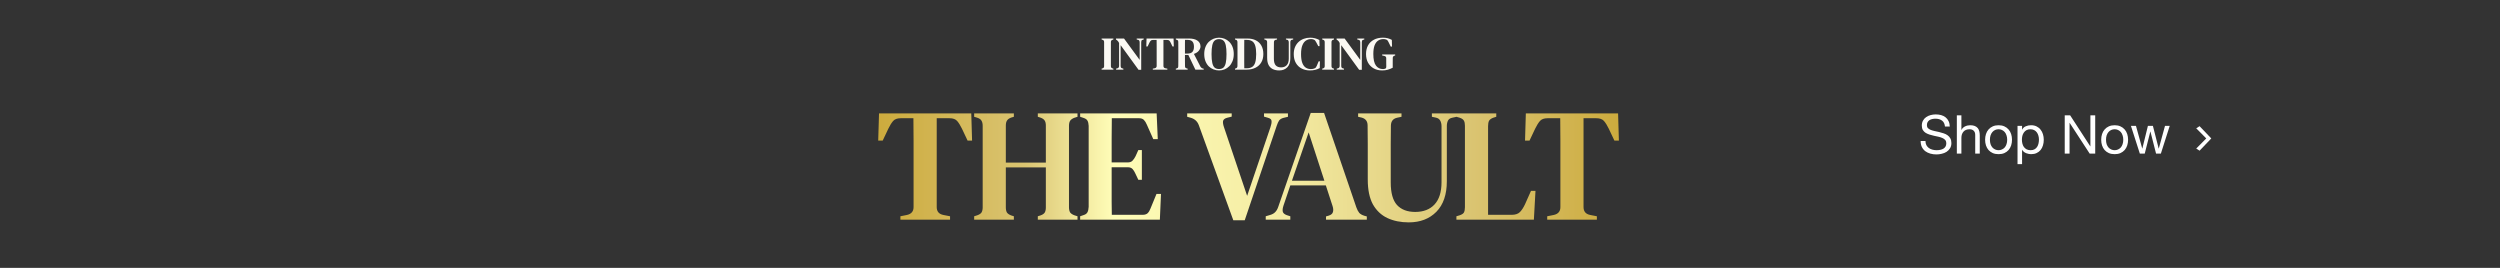 <svg width="1400" height="150" viewBox="0 0 1400 150" fill="none" xmlns="http://www.w3.org/2000/svg">
<rect x="0" y="0" width="1400" height="150" fill="#333333" stroke="none"/>
<path d="M1089.18 70.85C1089.02 69.31 1088.46 68.2 1087.5 67.52C1086.56 66.82 1085.35 66.47 1083.87 66.47C1083.27 66.47 1082.68 66.53 1082.1 66.65C1081.52 66.77 1081 66.97 1080.54 67.25C1080.1 67.53 1079.74 67.91 1079.46 68.39C1079.2 68.85 1079.07 69.43 1079.07 70.13C1079.07 70.79 1079.26 71.33 1079.64 71.75C1080.04 72.15 1080.56 72.48 1081.2 72.74C1081.86 73 1082.6 73.22 1083.42 73.4C1084.24 73.56 1085.07 73.74 1085.91 73.94C1086.77 74.14 1087.61 74.38 1088.43 74.66C1089.25 74.92 1089.98 75.28 1090.62 75.74C1091.28 76.2 1091.8 76.78 1092.18 77.48C1092.58 78.18 1092.78 79.06 1092.78 80.12C1092.78 81.26 1092.52 82.24 1092 83.06C1091.5 83.86 1090.85 84.52 1090.05 85.04C1089.25 85.54 1088.35 85.9 1087.35 86.12C1086.37 86.36 1085.39 86.48 1084.41 86.48C1083.21 86.48 1082.07 86.33 1080.99 86.03C1079.93 85.73 1078.99 85.28 1078.17 84.68C1077.37 84.06 1076.73 83.28 1076.25 82.34C1075.79 81.38 1075.56 80.25 1075.56 78.95H1078.26C1078.26 79.85 1078.43 80.63 1078.77 81.29C1079.13 81.93 1079.59 82.46 1080.15 82.88C1080.73 83.3 1081.4 83.61 1082.16 83.81C1082.92 84.01 1083.7 84.11 1084.5 84.11C1085.14 84.11 1085.78 84.05 1086.42 83.93C1087.08 83.81 1087.67 83.61 1088.19 83.33C1088.71 83.03 1089.13 82.63 1089.45 82.13C1089.77 81.63 1089.93 80.99 1089.93 80.21C1089.93 79.47 1089.73 78.87 1089.33 78.41C1088.95 77.95 1088.43 77.58 1087.77 77.3C1087.13 77 1086.4 76.76 1085.58 76.58C1084.76 76.4 1083.92 76.22 1083.06 76.04C1082.22 75.84 1081.39 75.62 1080.57 75.38C1079.75 75.12 1079.01 74.79 1078.35 74.39C1077.71 73.97 1077.19 73.44 1076.79 72.8C1076.41 72.14 1076.22 71.32 1076.22 70.34C1076.22 69.26 1076.44 68.33 1076.88 67.55C1077.32 66.75 1077.9 66.1 1078.62 65.6C1079.36 65.08 1080.19 64.7 1081.11 64.46C1082.05 64.2 1083.01 64.07 1083.99 64.07C1085.09 64.07 1086.11 64.2 1087.05 64.46C1087.99 64.72 1088.81 65.13 1089.51 65.69C1090.23 66.25 1090.79 66.96 1091.19 67.82C1091.61 68.66 1091.84 69.67 1091.88 70.85H1089.18ZM1095.83 64.58H1098.38V72.77H1098.44C1098.64 72.29 1098.92 71.89 1099.28 71.57C1099.64 71.23 1100.04 70.96 1100.48 70.76C1100.94 70.54 1101.41 70.38 1101.89 70.28C1102.39 70.18 1102.87 70.13 1103.33 70.13C1104.35 70.13 1105.2 70.27 1105.88 70.55C1106.56 70.83 1107.11 71.22 1107.53 71.72C1107.95 72.22 1108.24 72.82 1108.4 73.52C1108.58 74.2 1108.67 74.96 1108.67 75.8V86H1106.12V75.5C1106.12 74.54 1105.84 73.78 1105.28 73.22C1104.72 72.66 1103.95 72.38 1102.97 72.38C1102.19 72.38 1101.51 72.5 1100.93 72.74C1100.37 72.98 1099.9 73.32 1099.52 73.76C1099.14 74.2 1098.85 74.72 1098.65 75.32C1098.47 75.9 1098.38 76.54 1098.38 77.24V86H1095.83V64.58ZM1114.36 78.26C1114.36 79.2 1114.48 80.04 1114.72 80.78C1114.98 81.5 1115.33 82.11 1115.77 82.61C1116.21 83.09 1116.72 83.46 1117.3 83.72C1117.9 83.98 1118.53 84.11 1119.19 84.11C1119.85 84.11 1120.47 83.98 1121.05 83.72C1121.65 83.46 1122.17 83.09 1122.61 82.61C1123.05 82.11 1123.39 81.5 1123.63 80.78C1123.89 80.04 1124.02 79.2 1124.02 78.26C1124.02 77.32 1123.89 76.49 1123.63 75.77C1123.39 75.03 1123.05 74.41 1122.61 73.91C1122.17 73.41 1121.65 73.03 1121.05 72.77C1120.47 72.51 1119.85 72.38 1119.19 72.38C1118.53 72.38 1117.9 72.51 1117.3 72.77C1116.72 73.03 1116.21 73.41 1115.77 73.91C1115.33 74.41 1114.98 75.03 1114.72 75.77C1114.48 76.49 1114.36 77.32 1114.36 78.26ZM1111.66 78.26C1111.66 77.12 1111.82 76.06 1112.14 75.08C1112.46 74.08 1112.94 73.22 1113.58 72.5C1114.22 71.76 1115.01 71.18 1115.95 70.76C1116.89 70.34 1117.97 70.13 1119.19 70.13C1120.43 70.13 1121.51 70.34 1122.43 70.76C1123.37 71.18 1124.16 71.76 1124.8 72.5C1125.44 73.22 1125.92 74.08 1126.24 75.08C1126.56 76.06 1126.72 77.12 1126.72 78.26C1126.72 79.4 1126.56 80.46 1126.24 81.44C1125.92 82.42 1125.44 83.28 1124.8 84.02C1124.16 84.74 1123.37 85.31 1122.43 85.73C1121.51 86.13 1120.43 86.33 1119.19 86.33C1117.97 86.33 1116.89 86.13 1115.95 85.73C1115.01 85.31 1114.22 84.74 1113.58 84.02C1112.94 83.28 1112.46 82.42 1112.14 81.44C1111.82 80.46 1111.66 79.4 1111.66 78.26ZM1129.81 70.49H1132.36V72.59H1132.42C1132.84 71.73 1133.5 71.11 1134.4 70.73C1135.3 70.33 1136.29 70.13 1137.37 70.13C1138.57 70.13 1139.61 70.35 1140.49 70.79C1141.39 71.23 1142.13 71.83 1142.71 72.59C1143.31 73.33 1143.76 74.19 1144.06 75.17C1144.36 76.15 1144.51 77.19 1144.51 78.29C1144.51 79.39 1144.36 80.43 1144.06 81.41C1143.78 82.39 1143.34 83.25 1142.74 83.99C1142.16 84.71 1141.42 85.28 1140.52 85.7C1139.64 86.12 1138.61 86.33 1137.43 86.33C1137.05 86.33 1136.62 86.29 1136.14 86.21C1135.68 86.13 1135.22 86 1134.76 85.82C1134.3 85.64 1133.86 85.4 1133.44 85.1C1133.04 84.78 1132.7 84.39 1132.42 83.93H1132.36V91.91H1129.81V70.49ZM1141.81 78.11C1141.81 77.39 1141.71 76.69 1141.51 76.01C1141.33 75.31 1141.04 74.69 1140.64 74.15C1140.26 73.61 1139.76 73.18 1139.14 72.86C1138.54 72.54 1137.83 72.38 1137.01 72.38C1136.15 72.38 1135.42 72.55 1134.82 72.89C1134.22 73.23 1133.73 73.68 1133.35 74.24C1132.97 74.78 1132.69 75.4 1132.51 76.1C1132.35 76.8 1132.27 77.51 1132.27 78.23C1132.27 78.99 1132.36 79.73 1132.54 80.45C1132.72 81.15 1133 81.77 1133.38 82.31C1133.78 82.85 1134.29 83.29 1134.91 83.63C1135.53 83.95 1136.28 84.11 1137.16 84.11C1138.04 84.11 1138.77 83.94 1139.35 83.6C1139.95 83.26 1140.43 82.81 1140.79 82.25C1141.15 81.69 1141.41 81.05 1141.57 80.33C1141.73 79.61 1141.81 78.87 1141.81 78.11ZM1156.25 64.58H1159.28L1170.56 81.95H1170.62V64.58H1173.32V86H1170.2L1159.01 68.81H1158.95V86H1156.25V64.58ZM1179.37 78.26C1179.37 79.2 1179.49 80.04 1179.73 80.78C1179.99 81.5 1180.34 82.11 1180.78 82.61C1181.22 83.09 1181.73 83.46 1182.31 83.72C1182.91 83.98 1183.54 84.11 1184.2 84.11C1184.86 84.11 1185.48 83.98 1186.06 83.72C1186.66 83.46 1187.18 83.09 1187.62 82.61C1188.06 82.11 1188.4 81.5 1188.64 80.78C1188.9 80.04 1189.03 79.2 1189.03 78.26C1189.03 77.32 1188.9 76.49 1188.64 75.77C1188.4 75.03 1188.06 74.41 1187.62 73.91C1187.18 73.41 1186.66 73.03 1186.06 72.77C1185.48 72.51 1184.86 72.38 1184.2 72.38C1183.54 72.38 1182.91 72.51 1182.31 72.77C1181.73 73.03 1181.22 73.41 1180.78 73.91C1180.34 74.41 1179.99 75.03 1179.73 75.77C1179.49 76.49 1179.37 77.32 1179.37 78.26ZM1176.67 78.26C1176.67 77.12 1176.83 76.06 1177.15 75.08C1177.47 74.08 1177.95 73.22 1178.59 72.5C1179.23 71.76 1180.02 71.18 1180.96 70.76C1181.9 70.34 1182.98 70.13 1184.2 70.13C1185.44 70.13 1186.52 70.34 1187.44 70.76C1188.38 71.18 1189.17 71.76 1189.81 72.5C1190.45 73.22 1190.93 74.08 1191.25 75.08C1191.57 76.06 1191.73 77.12 1191.73 78.26C1191.73 79.4 1191.57 80.46 1191.25 81.44C1190.93 82.42 1190.45 83.28 1189.81 84.02C1189.17 84.74 1188.38 85.31 1187.44 85.73C1186.52 86.13 1185.44 86.33 1184.2 86.33C1182.98 86.33 1181.9 86.13 1180.96 85.73C1180.02 85.31 1179.23 84.74 1178.59 84.02C1177.95 83.28 1177.47 82.42 1177.15 81.44C1176.83 80.46 1176.67 79.4 1176.67 78.26ZM1210.09 86H1207.39L1204.24 73.67H1204.18L1201.06 86H1198.3L1193.32 70.49H1196.14L1199.65 83.18H1199.71L1202.83 70.49H1205.62L1208.86 83.18H1208.92L1212.4 70.49H1215.04L1210.09 86Z" fill="white"/>
<path d="M1231.76 84.384L1229.89 83.184L1235.95 77.072V77.968L1229.89 71.856L1231.76 70.656L1238.32 77.52L1231.76 84.384Z" fill="white"/>
<path d="M504.22 123V121.11L507.82 120.39C510.34 119.85 511.6 118.38 511.6 115.98V91.41C511.6 87.21 511.6 83.01 511.6 78.81C511.6 74.61 511.57 70.41 511.51 66.21H504.4C502.48 66.21 501.07 66.72 500.17 67.74C499.27 68.76 498.37 70.2 497.47 72.06L494.32 78.72H491.8L492.25 63.51H543.91L544.36 78.72H541.84L538.69 72.06C537.79 70.2 536.89 68.76 535.99 67.74C535.09 66.72 533.68 66.21 531.76 66.21H524.56V115.98C524.56 118.44 525.82 119.91 528.34 120.39L532.03 121.11V123H504.22ZM545.532 123V121.11L547.242 120.57C548.442 120.15 549.252 119.61 549.672 118.95C550.092 118.23 550.302 117.27 550.302 116.07V70.53C550.302 69.33 550.092 68.37 549.672 67.65C549.312 66.93 548.532 66.36 547.332 65.94L545.532 65.4V63.51H567.762V65.4L566.232 65.85C565.092 66.27 564.312 66.84 563.892 67.56C563.472 68.22 563.262 69.15 563.262 70.35V91.05H585.672V70.35C585.672 69.15 585.462 68.22 585.042 67.56C584.622 66.84 583.812 66.27 582.612 65.85L581.172 65.4V63.51H603.402V65.4L601.692 65.94C600.552 66.36 599.742 66.93 599.262 67.65C598.842 68.31 598.632 69.24 598.632 70.44V116.07C598.632 117.27 598.842 118.23 599.262 118.95C599.742 119.61 600.552 120.15 601.692 120.57L603.402 121.11V123H581.172V121.11L582.612 120.66C583.812 120.24 584.622 119.7 585.042 119.04C585.462 118.32 585.672 117.36 585.672 116.16V93.75H563.262V116.16C563.262 117.36 563.472 118.32 563.892 119.04C564.372 119.7 565.182 120.24 566.322 120.66L567.762 121.11V123H545.532ZM604.883 123V121.11L606.683 120.48C607.763 120.18 608.513 119.67 608.933 118.95C609.353 118.17 609.593 117.12 609.653 115.8V70.53C609.593 69.27 609.383 68.31 609.023 67.65C608.663 66.93 607.913 66.39 606.773 66.03L604.883 65.4V63.51H647.723L648.353 77.91H645.833L642.233 69.81C641.753 68.67 641.213 67.8 640.613 67.2C640.013 66.54 639.113 66.21 637.913 66.21H622.613C622.553 69.93 622.523 73.77 622.523 77.73C622.523 81.63 622.523 86.04 622.523 90.96H631.433C632.633 90.96 633.533 90.66 634.133 90.06C634.793 89.4 635.393 88.53 635.933 87.45L637.463 84.03H639.443V100.68H637.463L635.843 97.26C635.363 96.18 634.823 95.31 634.223 94.65C633.623 93.99 632.723 93.66 631.523 93.66H622.523C622.523 97.98 622.523 101.7 622.523 104.82C622.523 107.94 622.523 110.73 622.523 113.19C622.583 115.59 622.613 117.96 622.613 120.3H639.893C641.093 120.3 642.023 120 642.683 119.4C643.343 118.74 643.883 117.84 644.303 116.7L647.633 108.6H650.153L649.523 123H604.883ZM690.657 123.36L671.397 70.26C670.617 68.04 669.087 66.6 666.807 65.94L664.827 65.4V63.51H689.757V65.31L687.237 65.94C685.857 66.3 685.077 66.93 684.897 67.83C684.777 68.73 684.957 69.87 685.437 71.25L698.397 109.68L711.447 71.25C711.927 69.87 712.137 68.73 712.077 67.83C712.077 66.93 711.387 66.3 710.007 65.94L707.847 65.31V63.51H721.257V65.4L719.007 65.94C717.747 66.24 716.847 66.75 716.307 67.47C715.827 68.19 715.377 69.18 714.957 70.44L697.047 123.36H690.657ZM708.81 123V121.11L711.24 120.39C712.5 120.03 713.46 119.49 714.12 118.77C714.84 118.05 715.41 117.06 715.83 115.8L734.01 63.24H741.48L759.57 116.16C760.05 117.48 760.59 118.5 761.19 119.22C761.79 119.88 762.75 120.42 764.07 120.84L765.42 121.2V123H742.56V121.2L744.09 120.75C745.41 120.33 746.19 119.67 746.43 118.77C746.73 117.87 746.67 116.76 746.25 115.44L742.47 103.83H722.58L718.71 115.26C718.29 116.58 718.17 117.66 718.35 118.5C718.53 119.34 719.28 120 720.6 120.48L722.58 121.11V123H708.81ZM723.48 101.22H741.66L732.84 74.13L723.48 101.22ZM788.896 124.53C784.396 124.53 780.406 123.72 776.926 122.1C773.506 120.48 770.806 117.93 768.826 114.45C766.906 110.91 765.946 106.26 765.946 100.5V90.78C765.946 87.42 765.946 84.03 765.946 80.61C765.946 77.19 765.916 73.74 765.856 70.26C765.856 67.92 764.746 66.45 762.526 65.85L760.546 65.4V63.51H784.846V65.4L782.326 65.94C780.046 66.48 778.906 67.98 778.906 70.44C778.846 73.8 778.816 77.19 778.816 80.61C778.816 83.97 778.816 87.36 778.816 90.78V102.21C778.816 108.03 779.986 112.23 782.326 114.81C784.726 117.39 788.116 118.68 792.496 118.68C797.116 118.68 800.716 117.3 803.296 114.54C805.936 111.72 807.256 107.55 807.256 102.03V70.71C807.256 69.51 807.016 68.46 806.536 67.56C806.056 66.66 805.216 66.09 804.016 65.85L801.856 65.4V63.51H815.716V65.4L813.196 65.94C812.056 66.18 811.276 66.72 810.856 67.56C810.436 68.4 810.226 69.42 810.226 70.62V101.49C810.226 108.93 808.276 114.63 804.376 118.59C800.476 122.55 795.316 124.53 788.896 124.53ZM815.592 123V121.11L817.392 120.57C818.652 120.15 819.462 119.61 819.822 118.95C820.182 118.23 820.362 117.24 820.362 115.98V70.44C820.362 69.24 820.182 68.31 819.822 67.65C819.462 66.93 818.682 66.36 817.482 65.94L815.592 65.4V63.51H837.912V65.4L836.202 65.94C835.062 66.36 834.282 66.93 833.862 67.65C833.502 68.37 833.322 69.36 833.322 70.62V120.3H846.552C848.592 120.3 850.122 119.79 851.142 118.77C852.162 117.75 853.122 116.28 854.022 114.36L857.352 106.89H859.872L858.972 123H815.592ZM866.438 123V121.11L870.038 120.39C872.558 119.85 873.818 118.38 873.818 115.98V91.41C873.818 87.21 873.818 83.01 873.818 78.81C873.818 74.61 873.788 70.41 873.728 66.21H866.618C864.698 66.21 863.288 66.72 862.388 67.74C861.488 68.76 860.588 70.2 859.688 72.06L856.538 78.72H854.018L854.468 63.51H906.128L906.578 78.72H904.058L900.908 72.06C900.008 70.2 899.108 68.76 898.208 67.74C897.308 66.72 895.898 66.21 893.978 66.21H886.778V115.98C886.778 118.44 888.038 119.91 890.558 120.39L894.248 121.11V123H866.438Z" fill="url(#paint0_linear_198_26)"/>
<path d="M616.906 39V38.446L617.433 38.288C617.785 38.165 618.013 38.007 618.119 37.814C618.242 37.603 618.303 37.313 618.303 36.944V23.629C618.303 23.26 618.242 22.979 618.119 22.785C618.013 22.575 617.785 22.407 617.433 22.284L616.906 22.126V21.573H623.497V22.126L622.97 22.284C622.636 22.407 622.408 22.575 622.285 22.785C622.162 22.979 622.1 23.26 622.1 23.629V36.944C622.1 37.313 622.162 37.603 622.285 37.814C622.408 38.007 622.636 38.165 622.97 38.288L623.497 38.446V39H616.906ZM625.024 39V38.446L625.789 38.235C626.122 38.148 626.351 37.98 626.474 37.734C626.615 37.488 626.685 37.19 626.685 36.838V24.077C626.527 23.743 626.386 23.497 626.263 23.339C626.158 23.163 626.043 23.014 625.92 22.891C625.797 22.768 625.63 22.627 625.419 22.469L624.945 22.126V21.573H629.453L638.207 33.542V23.761C638.207 23.409 638.145 23.102 638.022 22.838C637.917 22.575 637.688 22.399 637.336 22.311L636.546 22.126V21.573H640.474V22.126L639.815 22.311C639.481 22.416 639.27 22.601 639.182 22.864C639.112 23.111 639.077 23.409 639.077 23.761V39.105H637.6L627.555 25.29V36.812C627.555 37.181 627.608 37.488 627.713 37.734C627.819 37.98 628.038 38.148 628.372 38.235L629.084 38.446V39H625.024ZM645.569 39V38.446L646.624 38.235C647.362 38.077 647.731 37.647 647.731 36.944V29.746C647.731 28.515 647.731 27.285 647.731 26.055C647.731 24.824 647.722 23.594 647.705 22.363H645.622C645.059 22.363 644.646 22.513 644.383 22.812C644.119 23.111 643.855 23.532 643.592 24.077L642.669 26.028H641.931L642.062 21.573H657.196L657.328 26.028H656.59L655.667 24.077C655.403 23.532 655.14 23.111 654.876 22.812C654.612 22.513 654.199 22.363 653.637 22.363H651.528V36.944C651.528 37.664 651.897 38.095 652.635 38.235L653.716 38.446V39H645.569ZM658.462 39V38.446L659.016 38.288C659.367 38.183 659.587 38.033 659.675 37.84C659.78 37.629 659.833 37.339 659.833 36.97C659.851 35.95 659.86 34.931 659.86 33.911C659.86 32.892 659.86 31.864 659.86 30.827V29.746C659.86 28.726 659.86 27.707 659.86 26.687C659.86 25.668 659.851 24.648 659.833 23.629C659.833 23.26 659.789 22.979 659.701 22.785C659.614 22.575 659.394 22.416 659.042 22.311L658.462 22.126V21.573H665.844C667.901 21.573 669.483 21.968 670.59 22.759C671.715 23.532 672.278 24.622 672.278 26.028C672.278 26.802 671.97 27.584 671.355 28.375C670.757 29.166 669.834 29.772 668.586 30.194L672.172 37.181C672.471 37.761 672.937 38.156 673.57 38.367L674.07 38.473V39H669.404L665.475 30.774H663.577C663.577 32.022 663.577 33.147 663.577 34.149C663.577 35.151 663.586 36.091 663.603 36.97C663.603 37.321 663.656 37.603 663.762 37.814C663.885 38.025 664.113 38.174 664.447 38.262L665.08 38.446V39H658.462ZM663.577 30.009H665.001C666.249 30.009 667.163 29.693 667.743 29.06C668.323 28.427 668.613 27.461 668.613 26.16C668.613 24.86 668.332 23.901 667.769 23.286C667.224 22.654 666.337 22.337 665.106 22.337H663.603C663.603 23.023 663.595 23.726 663.577 24.446C663.577 25.149 663.577 25.949 663.577 26.846C663.577 27.724 663.577 28.779 663.577 30.009ZM682.652 39.448C681.579 39.448 680.551 39.255 679.567 38.868C678.582 38.481 677.695 37.91 676.904 37.154C676.131 36.381 675.515 35.423 675.058 34.281C674.601 33.138 674.373 31.802 674.373 30.273C674.373 28.779 674.601 27.461 675.058 26.318C675.515 25.176 676.131 24.218 676.904 23.445C677.695 22.671 678.582 22.091 679.567 21.704C680.569 21.3 681.597 21.098 682.652 21.098C683.706 21.098 684.726 21.291 685.71 21.678C686.712 22.065 687.599 22.645 688.373 23.418C689.146 24.174 689.761 25.123 690.218 26.266C690.675 27.408 690.904 28.744 690.904 30.273C690.904 31.767 690.675 33.085 690.218 34.228C689.761 35.37 689.146 36.328 688.373 37.102C687.599 37.875 686.721 38.464 685.736 38.868C684.752 39.255 683.724 39.448 682.652 39.448ZM682.652 38.657C683.653 38.657 684.462 38.402 685.077 37.893C685.692 37.365 686.141 36.486 686.422 35.256C686.703 34.026 686.844 32.365 686.844 30.273C686.844 28.181 686.703 26.529 686.422 25.316C686.141 24.086 685.692 23.216 685.077 22.706C684.462 22.179 683.653 21.915 682.652 21.915C681.667 21.915 680.859 22.179 680.226 22.706C679.611 23.216 679.163 24.086 678.881 25.316C678.6 26.529 678.459 28.181 678.459 30.273C678.459 32.365 678.6 34.026 678.881 35.256C679.163 36.486 679.611 37.365 680.226 37.893C680.859 38.402 681.667 38.657 682.652 38.657ZM691.599 39V38.446L692.126 38.262C692.689 38.086 692.97 37.647 692.97 36.944C692.988 35.942 692.996 34.922 692.996 33.885C692.996 32.831 692.996 31.758 692.996 30.669V29.746C692.996 28.726 692.996 27.707 692.996 26.687C692.996 25.668 692.988 24.648 692.97 23.629C692.97 22.908 692.698 22.46 692.153 22.284L691.599 22.126V21.573H698.533C700.379 21.573 701.969 21.915 703.305 22.601C704.641 23.286 705.669 24.279 706.39 25.58C707.111 26.863 707.471 28.419 707.471 30.247C707.471 32.11 707.075 33.692 706.284 34.992C705.511 36.293 704.412 37.286 702.989 37.972C701.583 38.657 699.939 39 698.058 39H691.599ZM696.793 38.235H698.138C699.386 38.235 700.396 37.989 701.17 37.497C701.961 37.005 702.541 36.179 702.91 35.019C703.279 33.841 703.463 32.259 703.463 30.273C703.463 28.287 703.279 26.714 702.91 25.554C702.541 24.394 701.969 23.568 701.196 23.075C700.44 22.583 699.456 22.337 698.243 22.337H696.793C696.775 23.55 696.767 24.78 696.767 26.028C696.767 27.259 696.767 28.498 696.767 29.746V30.642C696.767 31.96 696.767 33.252 696.767 34.518C696.767 35.766 696.775 37.005 696.793 38.235ZM716.33 39.448C715.012 39.448 713.843 39.211 712.824 38.736C711.822 38.262 711.031 37.515 710.451 36.495C709.888 35.458 709.607 34.096 709.607 32.409V29.561C709.607 28.577 709.607 27.584 709.607 26.582C709.607 25.58 709.598 24.569 709.581 23.55C709.581 22.864 709.256 22.434 708.605 22.258L708.025 22.126V21.573H715.144V22.126L714.406 22.284C713.738 22.443 713.404 22.882 713.404 23.603C713.386 24.587 713.377 25.58 713.377 26.582C713.377 27.566 713.377 28.559 713.377 29.561V32.91C713.377 34.615 713.72 35.845 714.406 36.601C715.109 37.357 716.102 37.734 717.385 37.734C718.738 37.734 719.793 37.33 720.549 36.522C721.322 35.696 721.709 34.474 721.709 32.857V23.682C721.709 23.33 721.638 23.023 721.498 22.759C721.357 22.495 721.111 22.328 720.76 22.258L720.127 22.126V21.573H724.187V22.126L723.449 22.284C723.115 22.355 722.886 22.513 722.763 22.759C722.64 23.005 722.579 23.304 722.579 23.655V32.699C722.579 34.878 722.008 36.548 720.865 37.708C719.723 38.868 718.211 39.448 716.33 39.448ZM733.572 39.448C731.867 39.448 730.33 39.097 728.959 38.394C727.588 37.691 726.498 36.654 725.689 35.282C724.898 33.911 724.503 32.242 724.503 30.273C724.503 28.797 724.74 27.487 725.215 26.345C725.707 25.202 726.375 24.244 727.218 23.471C728.08 22.68 729.064 22.091 730.171 21.704C731.279 21.3 732.456 21.098 733.704 21.098C734.671 21.098 735.576 21.212 736.42 21.441C737.264 21.652 738.072 21.968 738.845 22.39L738.951 25.844H738.239L737.132 23.761C736.956 23.409 736.763 23.093 736.552 22.812C736.358 22.53 736.103 22.328 735.787 22.205C735.348 21.994 734.829 21.889 734.232 21.889C733.195 21.889 732.245 22.153 731.384 22.68C730.54 23.207 729.864 24.086 729.354 25.316C728.844 26.529 728.589 28.19 728.589 30.299C728.589 32.391 728.827 34.052 729.301 35.282C729.793 36.513 730.453 37.392 731.279 37.919C732.105 38.429 733.036 38.684 734.073 38.684C734.548 38.684 734.935 38.648 735.233 38.578C735.532 38.508 735.831 38.411 736.13 38.288C736.481 38.148 736.754 37.945 736.947 37.682C737.141 37.401 737.307 37.084 737.448 36.733L738.45 34.333H739.162L739.056 38.13C738.301 38.552 737.466 38.877 736.552 39.105C735.638 39.334 734.645 39.448 733.572 39.448ZM740.442 39V38.446L740.969 38.288C741.32 38.165 741.549 38.007 741.654 37.814C741.777 37.603 741.839 37.313 741.839 36.944V23.629C741.839 23.26 741.777 22.979 741.654 22.785C741.549 22.575 741.32 22.407 740.969 22.284L740.442 22.126V21.573H747.033V22.126L746.506 22.284C746.172 22.407 745.943 22.575 745.82 22.785C745.697 22.979 745.636 23.26 745.636 23.629V36.944C745.636 37.313 745.697 37.603 745.82 37.814C745.943 38.007 746.172 38.165 746.506 38.288L747.033 38.446V39H740.442ZM748.559 39V38.446L749.324 38.235C749.658 38.148 749.886 37.98 750.009 37.734C750.15 37.488 750.22 37.19 750.22 36.838V24.077C750.062 23.743 749.922 23.497 749.799 23.339C749.693 23.163 749.579 23.014 749.456 22.891C749.333 22.768 749.166 22.627 748.955 22.469L748.48 22.126V21.573H752.989L761.742 33.542V23.761C761.742 23.409 761.681 23.102 761.557 22.838C761.452 22.575 761.224 22.399 760.872 22.311L760.081 22.126V21.573H764.009V22.126L763.35 22.311C763.016 22.416 762.805 22.601 762.718 22.864C762.647 23.111 762.612 23.409 762.612 23.761V39.105H761.136L751.09 25.29V36.812C751.09 37.181 751.143 37.488 751.249 37.734C751.354 37.98 751.574 38.148 751.908 38.235L752.62 38.446V39H748.559ZM774.021 39.448C772.228 39.448 770.655 39.07 769.301 38.315C767.948 37.559 766.885 36.495 766.111 35.124C765.355 33.736 764.978 32.11 764.978 30.247C764.978 28.419 765.347 26.819 766.085 25.448C766.841 24.077 767.93 23.014 769.354 22.258C770.778 21.485 772.483 21.098 774.469 21.098C775.418 21.098 776.297 21.203 777.106 21.414C777.932 21.625 778.705 21.933 779.426 22.337L779.531 26.107H778.819L777.501 23.445C777.29 23.023 777.088 22.715 776.895 22.522C776.701 22.328 776.446 22.188 776.13 22.1C775.902 22.012 775.682 21.959 775.471 21.942C775.26 21.907 774.988 21.889 774.654 21.889C773.546 21.889 772.571 22.179 771.727 22.759C770.883 23.322 770.224 24.218 769.75 25.448C769.293 26.679 769.064 28.278 769.064 30.247C769.064 33.217 769.548 35.37 770.514 36.706C771.499 38.025 772.808 38.684 774.443 38.684C774.829 38.684 775.163 38.631 775.445 38.525C775.778 38.473 776.007 38.341 776.13 38.13C776.253 37.901 776.315 37.62 776.315 37.286C776.315 36.566 776.306 35.783 776.288 34.94C776.288 34.078 776.288 33.296 776.288 32.593C776.288 31.908 775.928 31.486 775.207 31.328L774.021 31.064V30.51H781.298V31.064L780.981 31.143C780.647 31.249 780.392 31.407 780.217 31.618C780.041 31.811 779.953 32.084 779.953 32.435C779.953 33.138 779.944 33.859 779.927 34.597C779.927 35.318 779.927 36.047 779.927 36.785V37.919C779.013 38.411 778.081 38.789 777.132 39.053C776.2 39.316 775.163 39.448 774.021 39.448Z" fill="#FBF9F3"/>
<defs>
<linearGradient id="paint0_linear_198_26" x1="490" y1="91.5" x2="909" y2="91.5" gradientUnits="userSpaceOnUse">
<stop stop-color="#CCAA3C"/>
<stop offset="0.2" stop-color="#DAC471"/>
<stop offset="0.318" stop-color="#FFFDB8"/>
<stop offset="0.558" stop-color="#F3EAA1"/>
<stop offset="0.8" stop-color="#DAC471"/>
<stop offset="1" stop-color="#CCAA3C"/>
</linearGradient>
</defs>
</svg>
